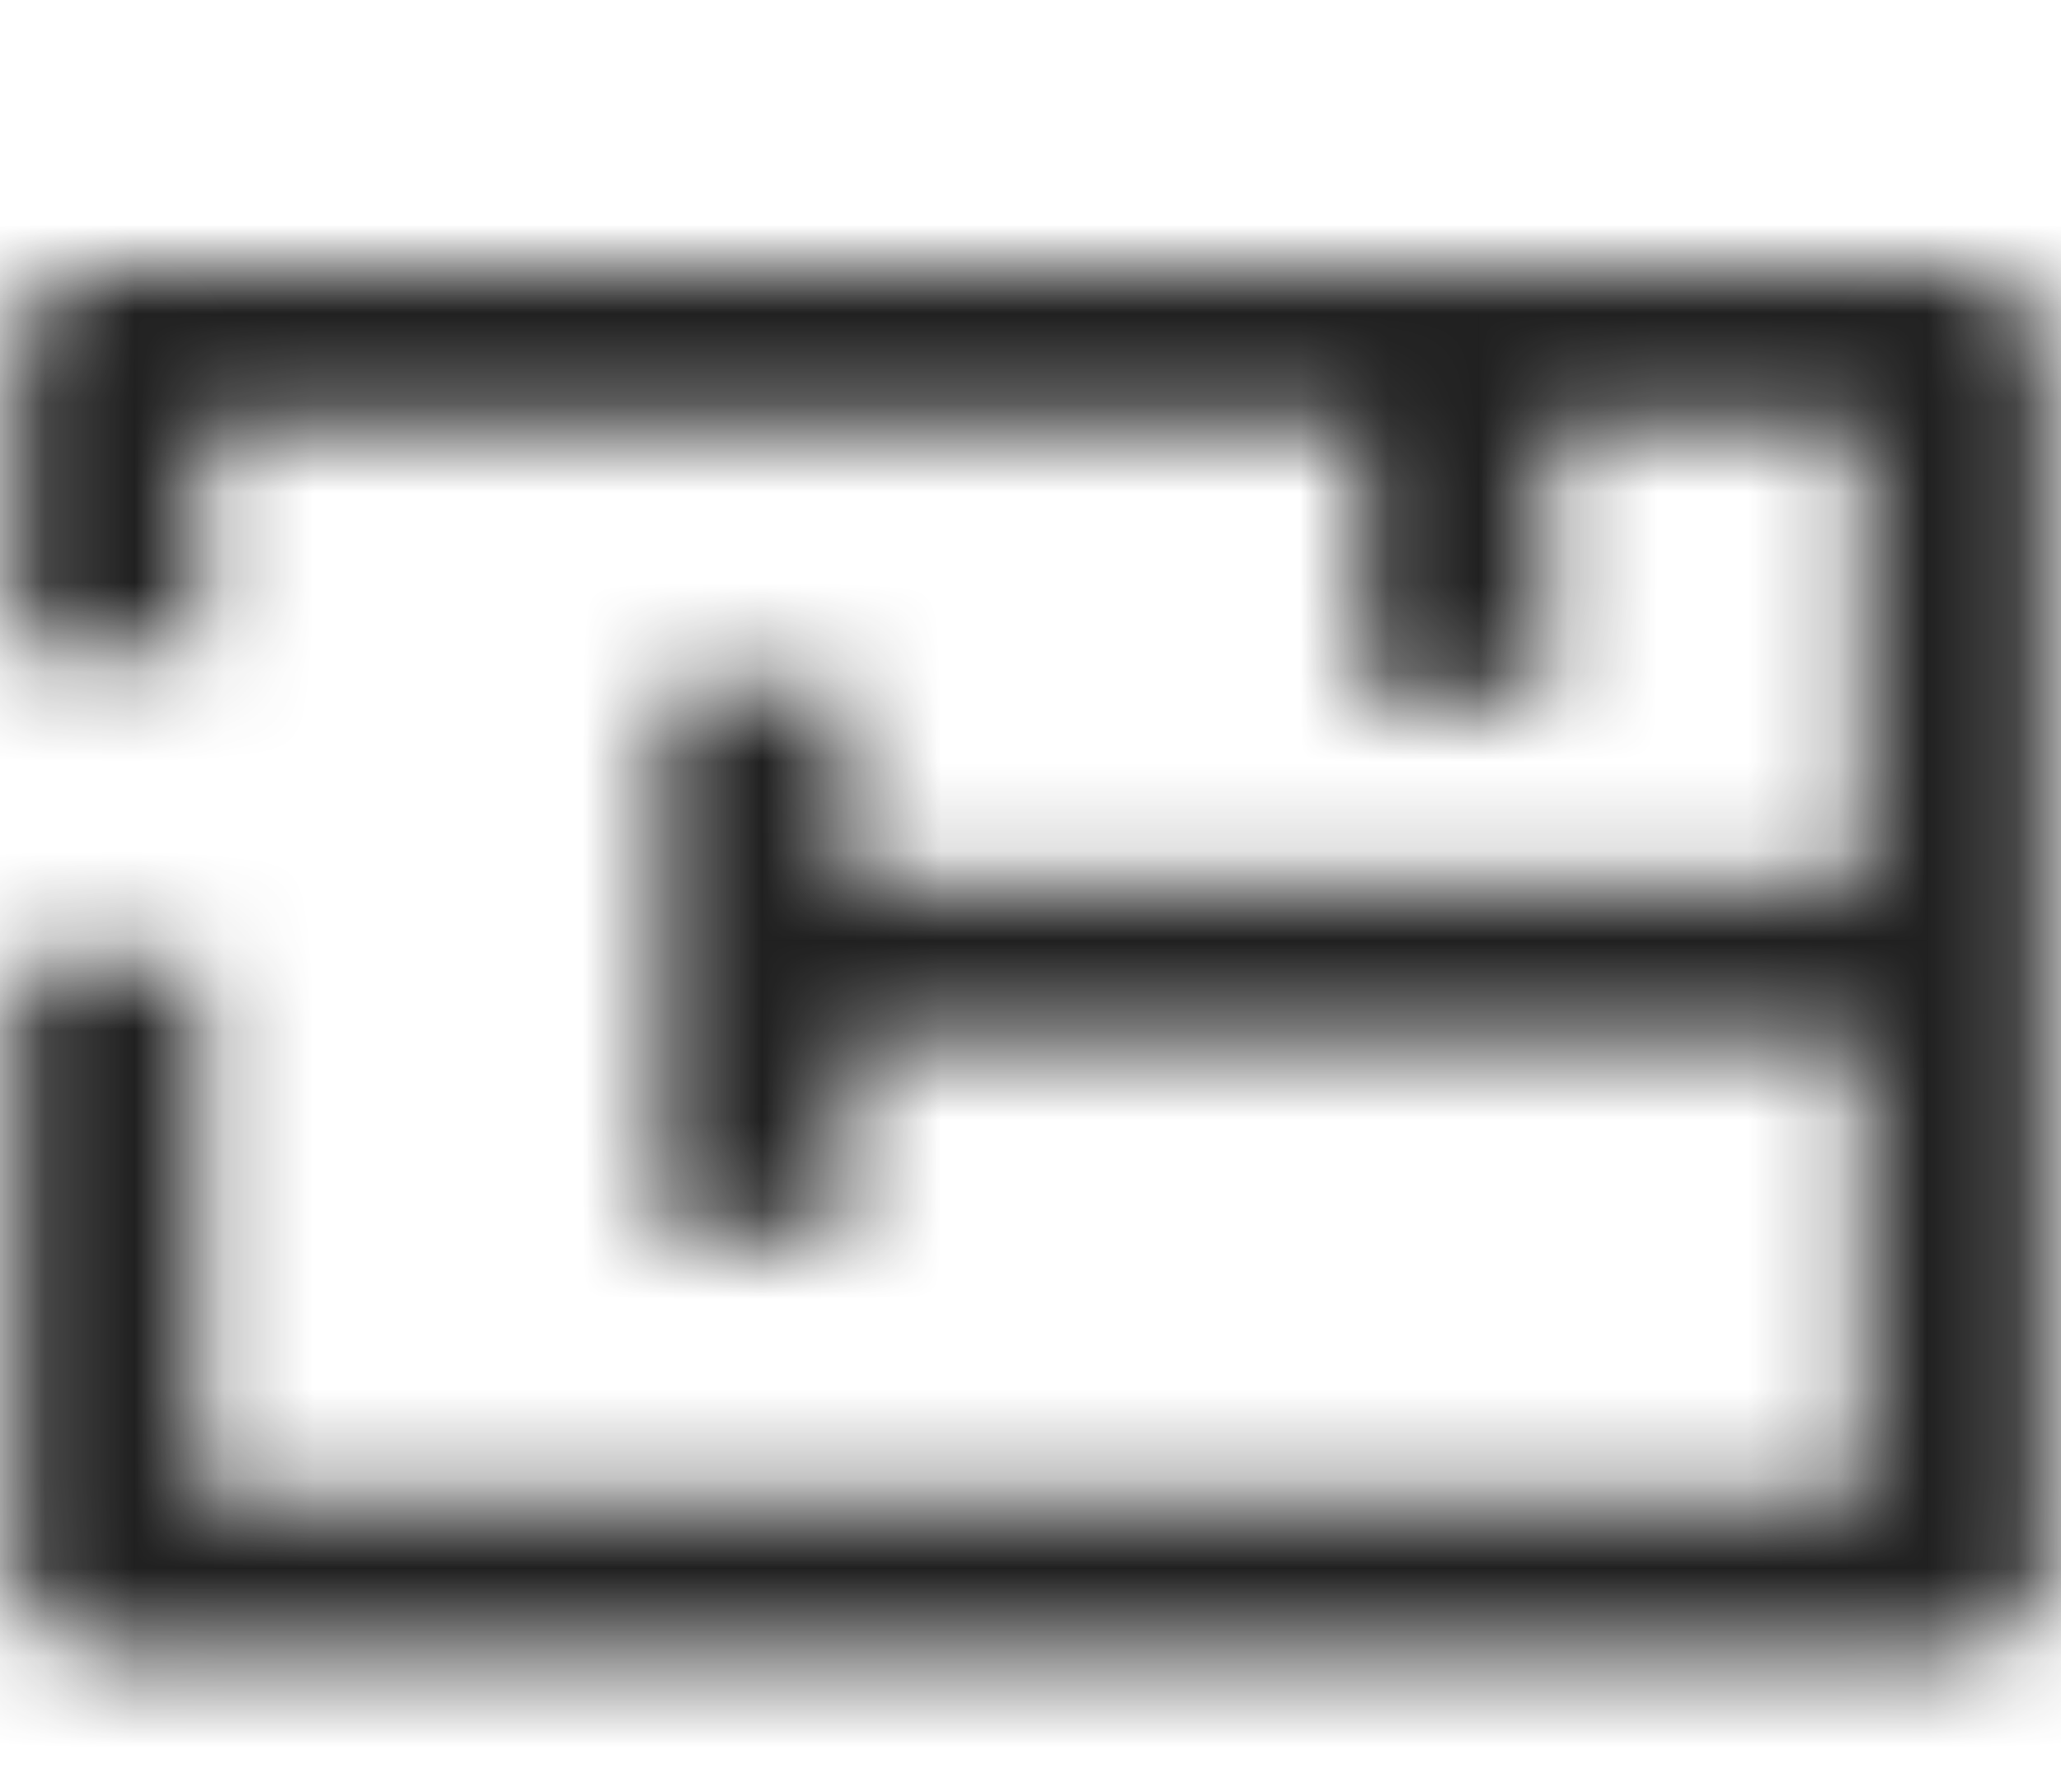 <svg width="23" height="20" viewBox="0 0 23 20" fill="none" xmlns="http://www.w3.org/2000/svg">
<mask id="mask0_201_193" style="mask-type:alpha" maskUnits="userSpaceOnUse" x="0" y="3" width="23" height="16">
<path d="M21.803 3H1.197C0.628 3 0.167 3.389 0.167 3.871V7.245H2.227V4.741H15.192V7.825H17.252V4.741H20.773V9.857H9.439V7.644H7.379V13.811H9.439V11.598H20.773V16.713H2.227V10.727H0.167V17.584C0.167 18.065 0.628 18.454 1.197 18.454H21.803C22.372 18.454 22.833 18.065 22.833 17.584V3.871C22.833 3.389 22.372 3 21.803 3Z" fill="white"/>
</mask>
<g mask="url(#mask0_201_193)">
<mask id="mask1_201_193" style="mask-type:alpha" maskUnits="userSpaceOnUse" x="-4" y="-3" width="31" height="26">
<path d="M26.611 -2.152H-3.611V22.576H26.611V-2.152Z" fill="white"/>
</mask>
<g mask="url(#mask1_201_193)">
<mask id="mask2_201_193" style="mask-type:alpha" maskUnits="userSpaceOnUse" x="-4" y="-3" width="31" height="26">
<path d="M26.611 -2.152H-3.611V22.576H26.611V-2.152Z" fill="white"/>
</mask>
<g mask="url(#mask2_201_193)">
<path d="M26.611 -2.152H-3.611V22.576H26.611V-2.152Z" fill="#202020"/>
<path d="M31.982 -6.515H-8.944V26.97H31.982V-6.515Z" fill="#202020"/>
</g>
</g>
</g>
</svg>
